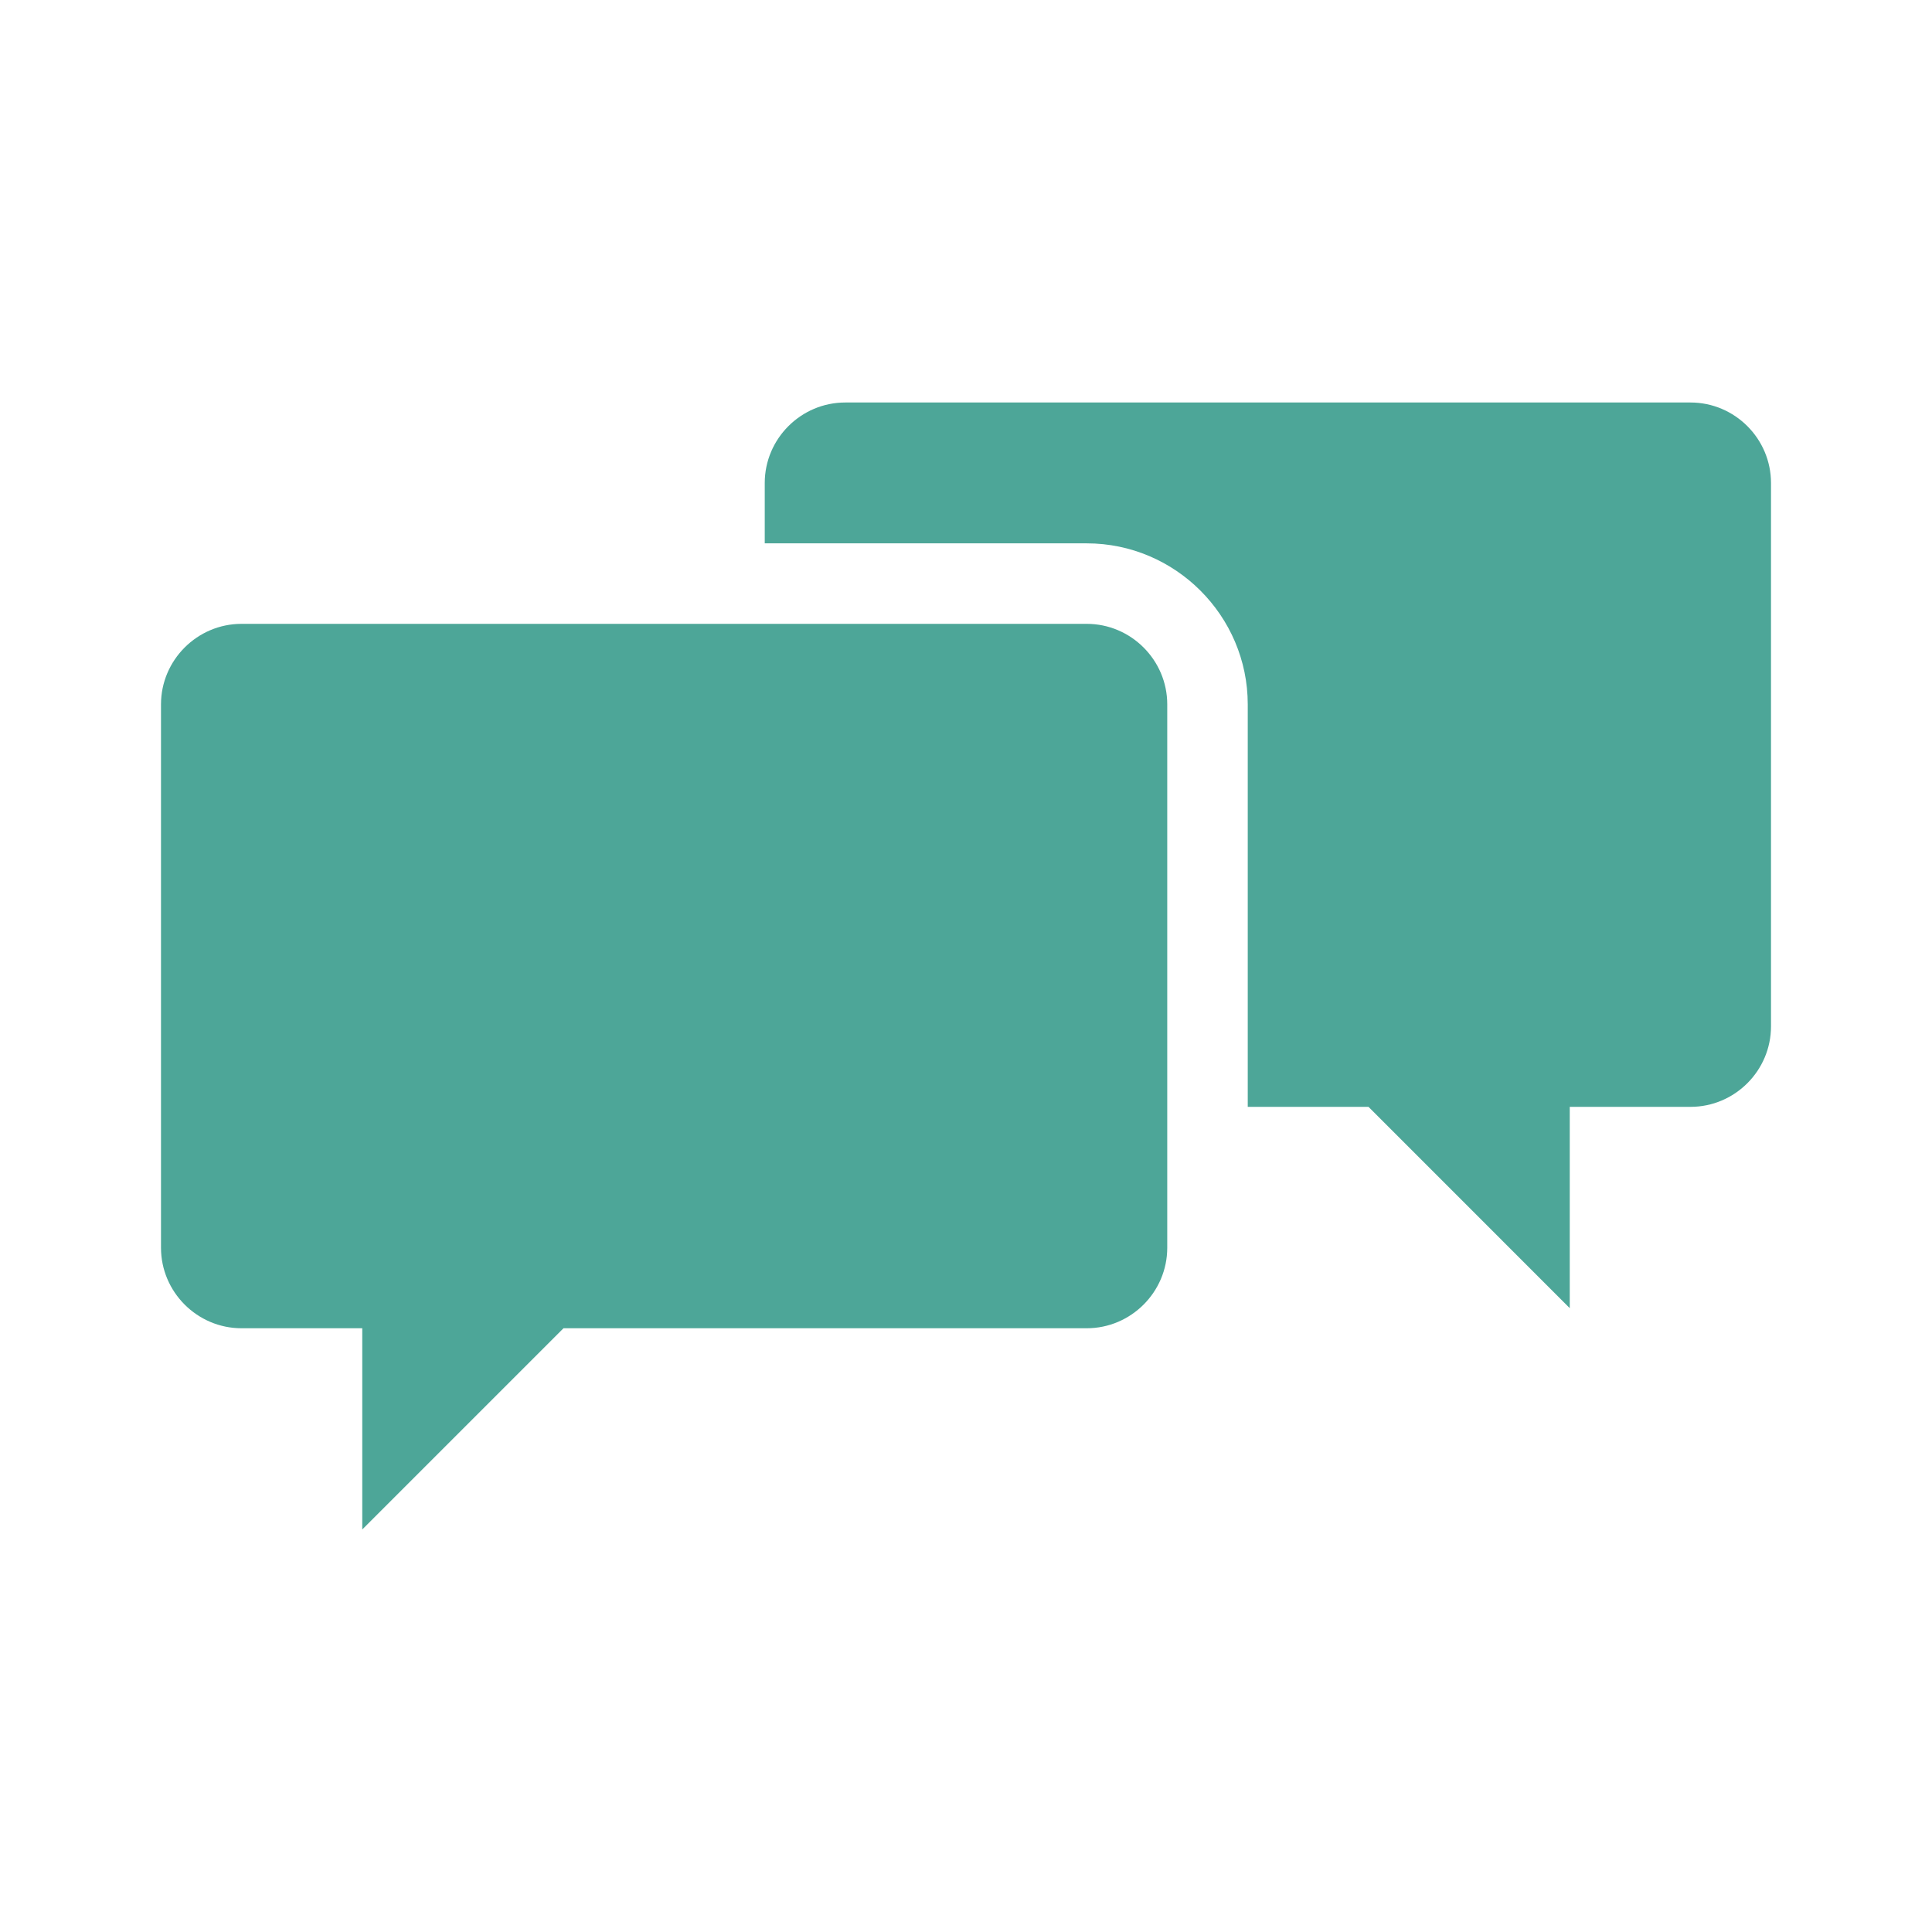 <svg width="42" height="42" xmlns="http://www.w3.org/2000/svg" xmlns:xlink="http://www.w3.org/1999/xlink" xml:space="preserve" overflow="hidden"><g transform="translate(-158 -535)"><path d="M18.375 11.812 25.375 11.812 25.375 10.5C25.375 9.537 24.587 8.75 23.625 8.75L5.25 8.75C4.287 8.75 3.5 9.537 3.5 10.5L3.5 22.312C3.5 23.275 4.287 24.062 5.25 24.062L7.875 24.062 7.875 28.438 12.25 24.062 14.875 24.062 14.875 15.312C14.875 13.387 16.45 11.812 18.375 11.812Z" fill="#4DA698" transform="matrix(-1 0 0 1 200 535)"/><path d="M36.75 13.562 18.375 13.562C17.413 13.562 16.625 14.35 16.625 15.312L16.625 27.125C16.625 28.087 17.413 28.875 18.375 28.875L29.75 28.875 34.125 33.25 34.125 28.875 36.75 28.875C37.712 28.875 38.5 28.087 38.5 27.125L38.5 15.312C38.5 14.35 37.712 13.562 36.75 13.562Z" fill="#4DA698" transform="matrix(-1 0 0 1 200 535)"/></g></svg>